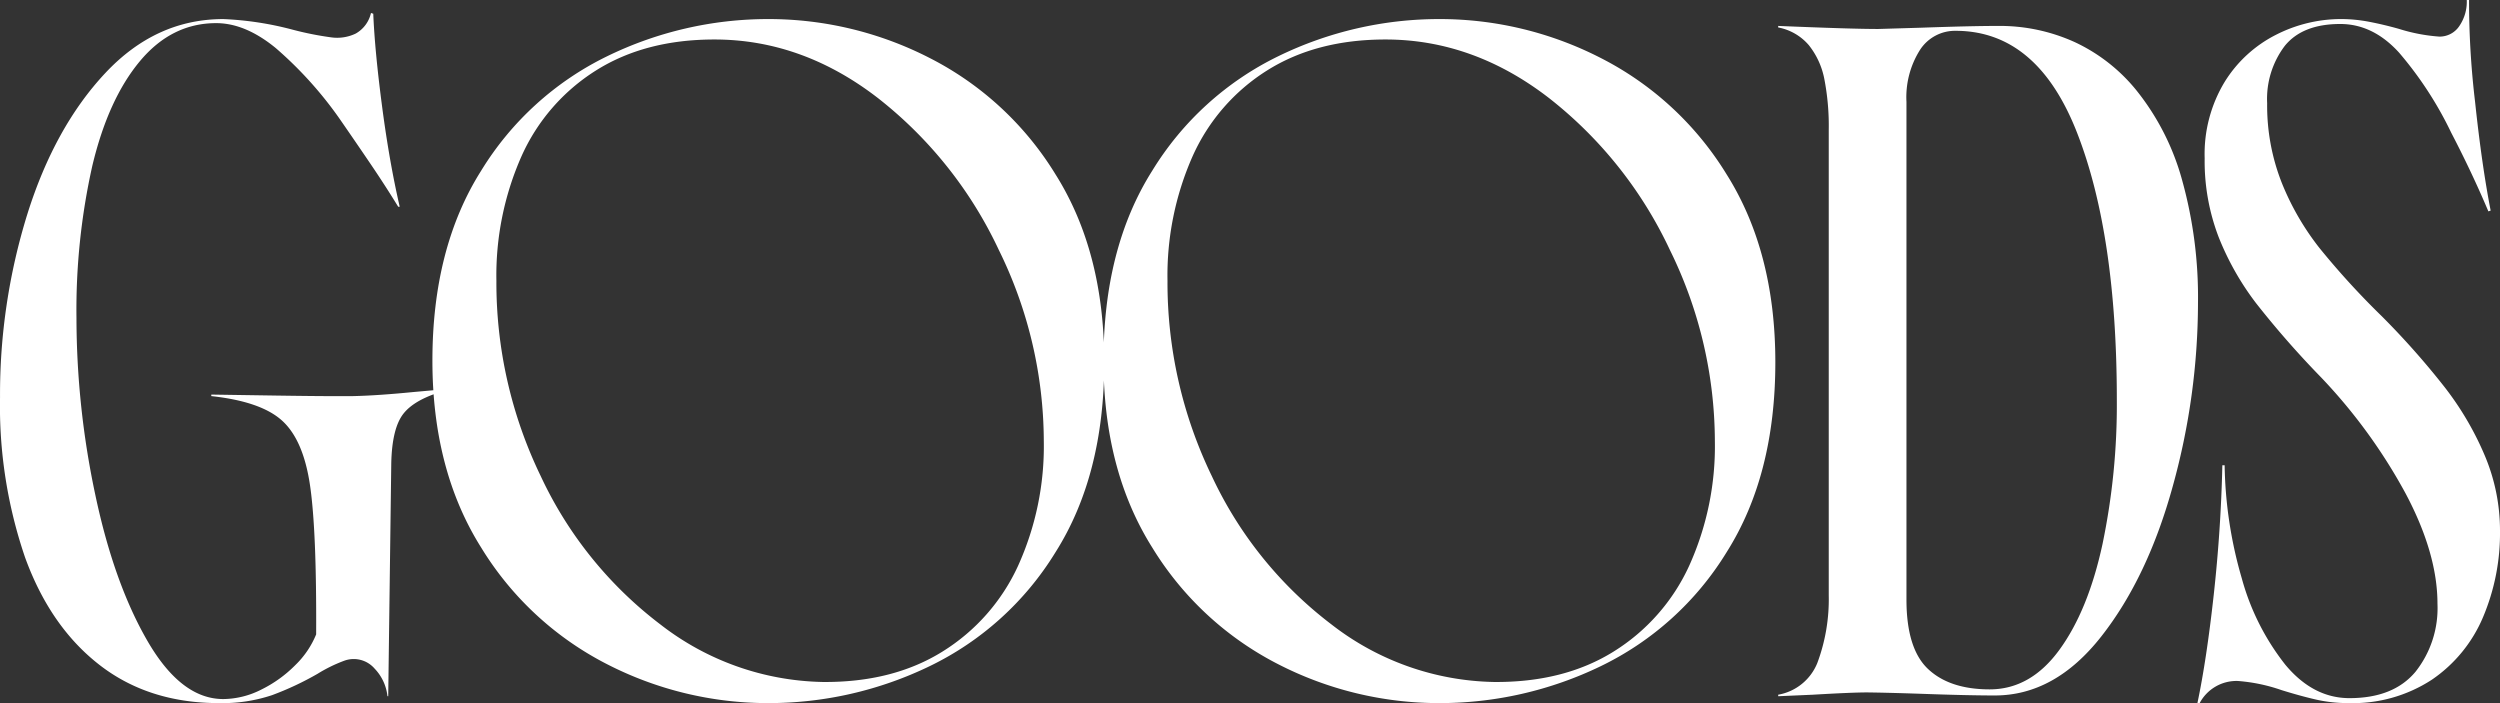 <svg xmlns="http://www.w3.org/2000/svg" width="384.183" height="108.047" viewBox="0 0 384.183 108.047">
  <rect x="0" y="0" width="384.183" height="108.047" fill="#333333" stroke="none"/>
  <path id="Path_29782" data-name="Path 29782" d="M-158.26,1.172q-10.792,0-18.351-5.865T-188.037-21.17A71.9,71.9,0,0,1-191.9-45.831a93.4,93.4,0,0,1,4.195-28.131q4.195-13.366,11.971-21.674t18.159-8.308a49.418,49.418,0,0,1,10.686,1.641,48.773,48.773,0,0,0,5.9,1.172,6.593,6.593,0,0,0,3.75-.586,4.847,4.847,0,0,0,2.344-3.164l.352.117q.234,5.684,1.353,14.226t2.712,15.433h-.234q-1.968-3.21-4.166-6.456t-4.81-7.02a59.437,59.437,0,0,0-9.832-10.9q-4.676-3.838-9.164-3.838-6.844,0-11.72,5.847t-7.312,16.072a101.331,101.331,0,0,0-2.437,23.386,131.112,131.112,0,0,0,2.877,27.092q2.877,13.652,8.045,22.565T-157.592.551a13.1,13.1,0,0,0,5.859-1.465,19.377,19.377,0,0,0,5.221-3.762,13.857,13.857,0,0,0,3.192-4.71q.082-15.9-.937-22.875t-4.265-9.944q-3.246-2.971-10.911-3.8v-.234l7.676.117q10.009.163,14.145.117,3.726-.082,9.212-.623l4.827-.432v.234q-4.57,1.289-6.328,3.516t-1.875,7.617L-132.244.117h-.117a7.235,7.235,0,0,0-1.974-4.243,4.235,4.235,0,0,0-4.682-1.207,22.669,22.669,0,0,0-4.067,1.992A46.148,46.148,0,0,1-150.1-.047,24.057,24.057,0,0,1-158.26,1.172Zm84.38,0A54.073,54.073,0,0,1-98.635-4.817a48.536,48.536,0,0,1-19.319-17.9q-7.5-11.912-7.5-28.728,0-17.32,7.476-29.173a46.639,46.639,0,0,1,19.33-17.59,56.406,56.406,0,0,1,24.873-5.737,54.173,54.173,0,0,1,24.727,5.977A48.455,48.455,0,0,1-29.712-80.1q7.5,11.895,7.5,28.887,0,17.344-7.476,29.18a46.306,46.306,0,0,1-19.33,17.52A56.817,56.817,0,0,1-73.88,1.172Zm8.333-3.246q10.781.106,18.445-4.652A30.4,30.4,0,0,0-35.471-19.887,44.538,44.538,0,0,0-31.5-39.117a66.851,66.851,0,0,0-6.909-29.339A64.168,64.168,0,0,0-56.975-91.794q-11.654-9.012-25.143-9.012-10.629,0-18.188,4.753A30.03,30.03,0,0,0-111.743-82.91a45.265,45.265,0,0,0-3.878,19.195,68.192,68.192,0,0,0,6.814,30.006A60.929,60.929,0,0,0-90.444-10.933,41.876,41.876,0,0,0-65.547-2.075Zm94.8,3.246A54.073,54.073,0,0,1,4.494-4.817a48.536,48.536,0,0,1-19.319-17.9q-7.5-11.912-7.5-28.728,0-17.32,7.476-29.173a46.639,46.639,0,0,1,19.33-17.59,56.406,56.406,0,0,1,24.873-5.737,54.173,54.173,0,0,1,24.727,5.977A48.455,48.455,0,0,1,73.418-80.1q7.5,11.895,7.5,28.887,0,17.344-7.476,29.18a46.306,46.306,0,0,1-19.33,17.52A56.817,56.817,0,0,1,29.249,1.172Zm8.333-3.246q10.781.106,18.445-4.652A30.4,30.4,0,0,0,67.658-19.887a44.538,44.538,0,0,0,3.967-19.23,66.851,66.851,0,0,0-6.909-29.339A64.168,64.168,0,0,0,46.154-91.794q-11.654-9.012-25.143-9.012-10.629,0-18.188,4.753A30.03,30.03,0,0,0-8.613-82.91a45.265,45.265,0,0,0-3.878,19.195A68.192,68.192,0,0,0-5.677-33.709,60.929,60.929,0,0,0,12.686-10.933,41.876,41.876,0,0,0,37.582-2.075ZM81.357-.117A7.966,7.966,0,0,0,87.373-5a27.953,27.953,0,0,0,1.752-10.388V-86.918a37.765,37.765,0,0,0-.679-7.822,11.988,11.988,0,0,0-2.379-5.191,8.188,8.188,0,0,0-4.711-2.725v-.234q11.25.469,15.352.469l6.725-.2q7.654-.269,11.649-.269a27.828,27.828,0,0,1,11.93,2.525A26.721,26.721,0,0,1,136.4-93a38.144,38.144,0,0,1,7.049,13.88,67.032,67.032,0,0,1,2.42,18.756,105.85,105.85,0,0,1-3.855,28.13q-3.855,14.045-10.986,23.139T114.649,0Q110.372,0,103-.269q-5.017-.165-7.982-.2-2.3,0-8.331.352L81.357.117Zm32.5-.82q6.281,0,10.711-6.076t6.628-16.254a104.931,104.931,0,0,0,2.2-22.142q0-25.441-6.118-41.085T108.614-102.14a6.406,6.406,0,0,0-5.466,2.935,13.607,13.607,0,0,0-2.08,8v76.465q0,7.559,3.328,10.681T113.852-.937ZM145.78,1.172q1.406-6.645,2.508-16.647t1.323-19.9h.352A65.283,65.283,0,0,0,152.6-17.995a37.23,37.23,0,0,0,6.7,13.283Q163.568.41,169.146.41q6.762,0,10.143-4.048a15.751,15.751,0,0,0,3.381-10.448q0-7.734-4.893-16.945A83.385,83.385,0,0,0,164.8-48.867,142.033,142.033,0,0,1,154.773-60.31a42.63,42.63,0,0,1-5.718-10.1,32.553,32.553,0,0,1-2.162-12.142,21.4,21.4,0,0,1,3.087-11.759,19.742,19.742,0,0,1,7.91-7.236,22.028,22.028,0,0,1,9.932-2.4,23.179,23.179,0,0,1,4.389.428q2.221.428,4.552,1.085a26.919,26.919,0,0,0,6.187,1.183A3.626,3.626,0,0,0,186-102.832a6.614,6.614,0,0,0,1.172-4.043h.352a130.587,130.587,0,0,0,.92,15.6q1.037,9.768,2.4,16.764l-.352.117q-2.543-6.013-5.707-12.083a56.192,56.192,0,0,0-8.022-12.316q-4-4.395-9.029-4.395-5.766,0-8.5,3.328a13.476,13.476,0,0,0-2.737,8.836,32.337,32.337,0,0,0,2.233,12.211,40.691,40.691,0,0,0,5.825,10.073,121.09,121.09,0,0,0,9.568,10.47A122.188,122.188,0,0,1,183.677-47.5a46.845,46.845,0,0,1,6.264,10.635,29.607,29.607,0,0,1,2.338,11.555,33.132,33.132,0,0,1-2.6,13.26,21.911,21.911,0,0,1-7.863,9.621,22.216,22.216,0,0,1-12.85,3.6,22.045,22.045,0,0,1-4.9-.527q-2.32-.527-5.356-1.465a26.367,26.367,0,0,0-6.725-1.406,6.4,6.4,0,0,0-5.859,3.4Z" transform="translate(191.904 106.875)" fill="#fff"/>
</svg>
